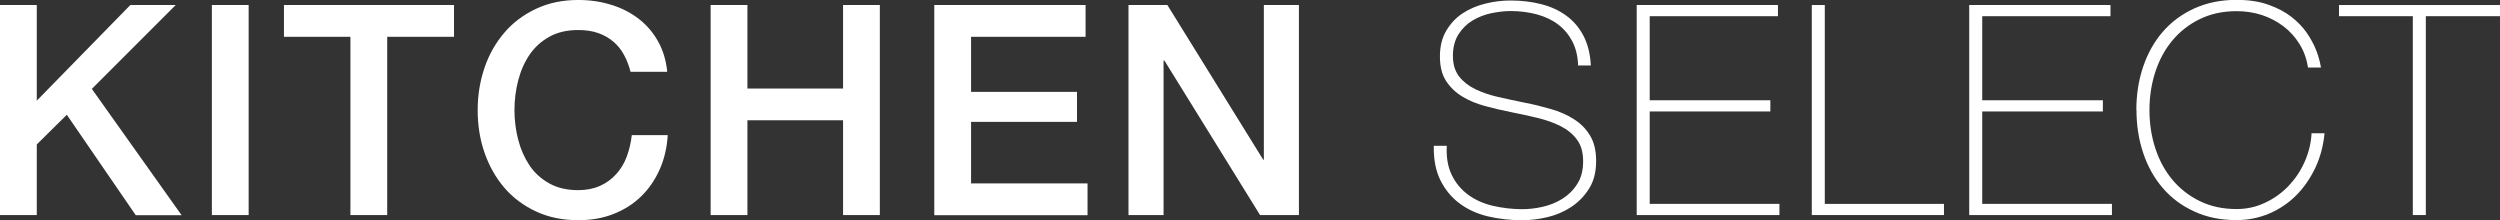 <?xml version="1.0" encoding="UTF-8"?><svg id="_レイヤー_2" xmlns="http://www.w3.org/2000/svg" viewBox="0 0 203.9 17.95"><rect x="0" y="0" width="203.9" height="17.95" fill="#333333" stroke="none"/><defs><style>.cls-1{fill:#fff;}</style></defs><g id="_レイヤー_5"><g><path class="cls-1" d="M0,.41H3v7.8L10.63,.41h3.7L7.49,7.25l7.32,10.3h-3.74L5.45,9.36l-2.45,2.42v5.76H0V.41Z"/><path class="cls-1" d="M17.28,.41h3V17.54h-3V.41Z"/><path class="cls-1" d="M23.16,.41h13.87V3h-5.45v14.54h-3V3h-5.42V.41Z"/><path class="cls-1" d="M51.43,5.86c-.13-.5-.3-.95-.53-1.37-.22-.42-.51-.78-.86-1.08-.35-.3-.76-.54-1.24-.71s-1.02-.25-1.64-.25c-.91,0-1.7,.18-2.36,.55-.66,.37-1.2,.86-1.62,1.48s-.72,1.32-.92,2.1c-.2,.78-.3,1.58-.3,2.4s.1,1.62,.3,2.4c.2,.78,.51,1.48,.92,2.1s.96,1.11,1.62,1.48c.66,.37,1.45,.55,2.36,.55,.67,0,1.26-.12,1.78-.35,.51-.23,.95-.55,1.32-.96s.66-.88,.86-1.43,.34-1.13,.41-1.75h2.93c-.06,1.02-.28,1.96-.66,2.81-.38,.85-.88,1.58-1.52,2.2-.64,.62-1.39,1.09-2.26,1.43-.86,.34-1.82,.5-2.86,.5-1.28,0-2.43-.24-3.44-.71s-1.88-1.12-2.58-1.93c-.7-.82-1.24-1.77-1.62-2.86-.38-1.09-.56-2.25-.56-3.48s.19-2.37,.56-3.46,.92-2.04,1.62-2.86,1.56-1.46,2.58-1.94c1.02-.48,2.16-.72,3.44-.72,.96,0,1.86,.13,2.71,.4,.85,.26,1.6,.65,2.24,1.15,.65,.5,1.17,1.12,1.57,1.84,.4,.72,.65,1.54,.74,2.47h-3Z"/><path class="cls-1" d="M57.96,.41h3V7.22h7.8V.41h3V17.54h-3v-7.73h-7.8v7.73h-3V.41Z"/><path class="cls-1" d="M76.2,.41h12.34V3h-9.34V7.49h8.64v2.45h-8.64v5.02h9.5v2.59h-12.5V.41Z"/><path class="cls-1" d="M92.04,.41h3.17l7.82,12.62h.05V.41h2.86V17.54h-3.17l-7.8-12.6h-.07v12.6h-2.86V.41Z"/><path class="cls-1" d="M128.71,5.3c-.03-.74-.19-1.38-.47-1.92-.28-.54-.66-1-1.14-1.37-.48-.37-1.05-.64-1.72-.83-.66-.18-1.39-.28-2.17-.28-.48,0-1,.06-1.55,.17-.55,.11-1.06,.31-1.54,.59-.47,.28-.86,.66-1.16,1.13-.3,.47-.46,1.06-.46,1.76s.17,1.25,.5,1.68c.34,.43,.78,.78,1.32,1.04,.54,.26,1.17,.48,1.87,.64,.7,.16,1.42,.31,2.14,.46,.74,.14,1.45,.32,2.15,.52,.7,.2,1.32,.47,1.87,.82,.55,.34,1,.79,1.33,1.34,.34,.55,.5,1.24,.5,2.08,0,.9-.19,1.65-.58,2.26-.38,.61-.87,1.1-1.45,1.49-.58,.38-1.23,.66-1.94,.83s-1.4,.25-2.05,.25c-1.01,0-1.95-.11-2.83-.32s-1.65-.57-2.3-1.06c-.66-.49-1.17-1.12-1.55-1.88s-.56-1.7-.54-2.81h1.06c-.05,.94,.09,1.74,.41,2.39,.32,.65,.76,1.18,1.33,1.6,.57,.42,1.24,.72,2,.9,.77,.18,1.58,.28,2.42,.28,.51,0,1.06-.06,1.64-.19s1.12-.34,1.61-.65c.49-.3,.9-.7,1.22-1.2,.33-.5,.49-1.12,.49-1.87s-.17-1.31-.5-1.76-.78-.82-1.33-1.1c-.55-.28-1.18-.5-1.87-.67s-1.41-.32-2.15-.47c-.72-.14-1.43-.31-2.14-.5-.7-.19-1.33-.45-1.87-.78-.54-.33-.98-.75-1.32-1.27-.34-.52-.5-1.19-.5-2s.17-1.52,.52-2.1c.34-.58,.79-1.06,1.34-1.42s1.17-.62,1.86-.79c.69-.17,1.37-.25,2.04-.25,.9,0,1.73,.1,2.51,.3,.78,.2,1.46,.51,2.04,.94,.58,.42,1.05,.97,1.4,1.64,.35,.67,.55,1.48,.6,2.42h-1.06Z"/><path class="cls-1" d="M133.49,.41h11.52v.91h-10.46v6.86h9.84v.91h-9.84v7.54h10.58v.91h-11.64V.41Z"/><path class="cls-1" d="M147.77,.41h1.06V16.63h9.72v.91h-10.78V.41Z"/><path class="cls-1" d="M160.61,.41h11.52v.91h-10.46v6.86h9.84v.91h-9.84v7.54h10.58v.91h-11.64V.41Z"/><path class="cls-1" d="M174.24,8.98c0-1.25,.18-2.42,.55-3.52,.37-1.1,.9-2.05,1.6-2.86,.7-.81,1.55-1.44,2.57-1.91,1.02-.46,2.16-.7,3.44-.7,1.01,0,1.88,.13,2.62,.4,.74,.26,1.36,.59,1.86,.98s.92,.82,1.24,1.28c.32,.46,.56,.9,.73,1.31,.17,.41,.28,.76,.35,1.06,.06,.3,.1,.46,.1,.49h-1.06c-.11-.72-.34-1.36-.7-1.93-.35-.57-.79-1.05-1.32-1.45-.53-.4-1.12-.7-1.76-.91-.65-.21-1.33-.31-2.05-.31-1.12,0-2.12,.22-3,.65-.88,.43-1.62,1.01-2.23,1.74-.61,.73-1.07,1.58-1.39,2.56-.32,.98-.48,2.02-.48,3.12s.16,2.14,.48,3.12c.32,.98,.78,1.83,1.39,2.56,.61,.73,1.35,1.31,2.23,1.74,.88,.43,1.88,.65,3,.65,.83,0,1.61-.17,2.34-.52,.73-.34,1.36-.8,1.91-1.37,.54-.57,.98-1.22,1.31-1.97s.52-1.52,.56-2.32h1.06c-.1,1.02-.35,1.97-.76,2.83-.41,.86-.93,1.61-1.56,2.24-.63,.63-1.36,1.12-2.2,1.48-.83,.35-1.72,.53-2.66,.53-1.28,0-2.43-.23-3.44-.7-1.02-.46-1.87-1.1-2.57-1.91-.7-.81-1.23-1.76-1.6-2.86-.37-1.1-.55-2.27-.55-3.52Z"/><path class="cls-1" d="M190.77,1.32V.41h13.13v.91h-6.05V17.54h-1.06V1.32h-6.02Z"/></g></g></svg>